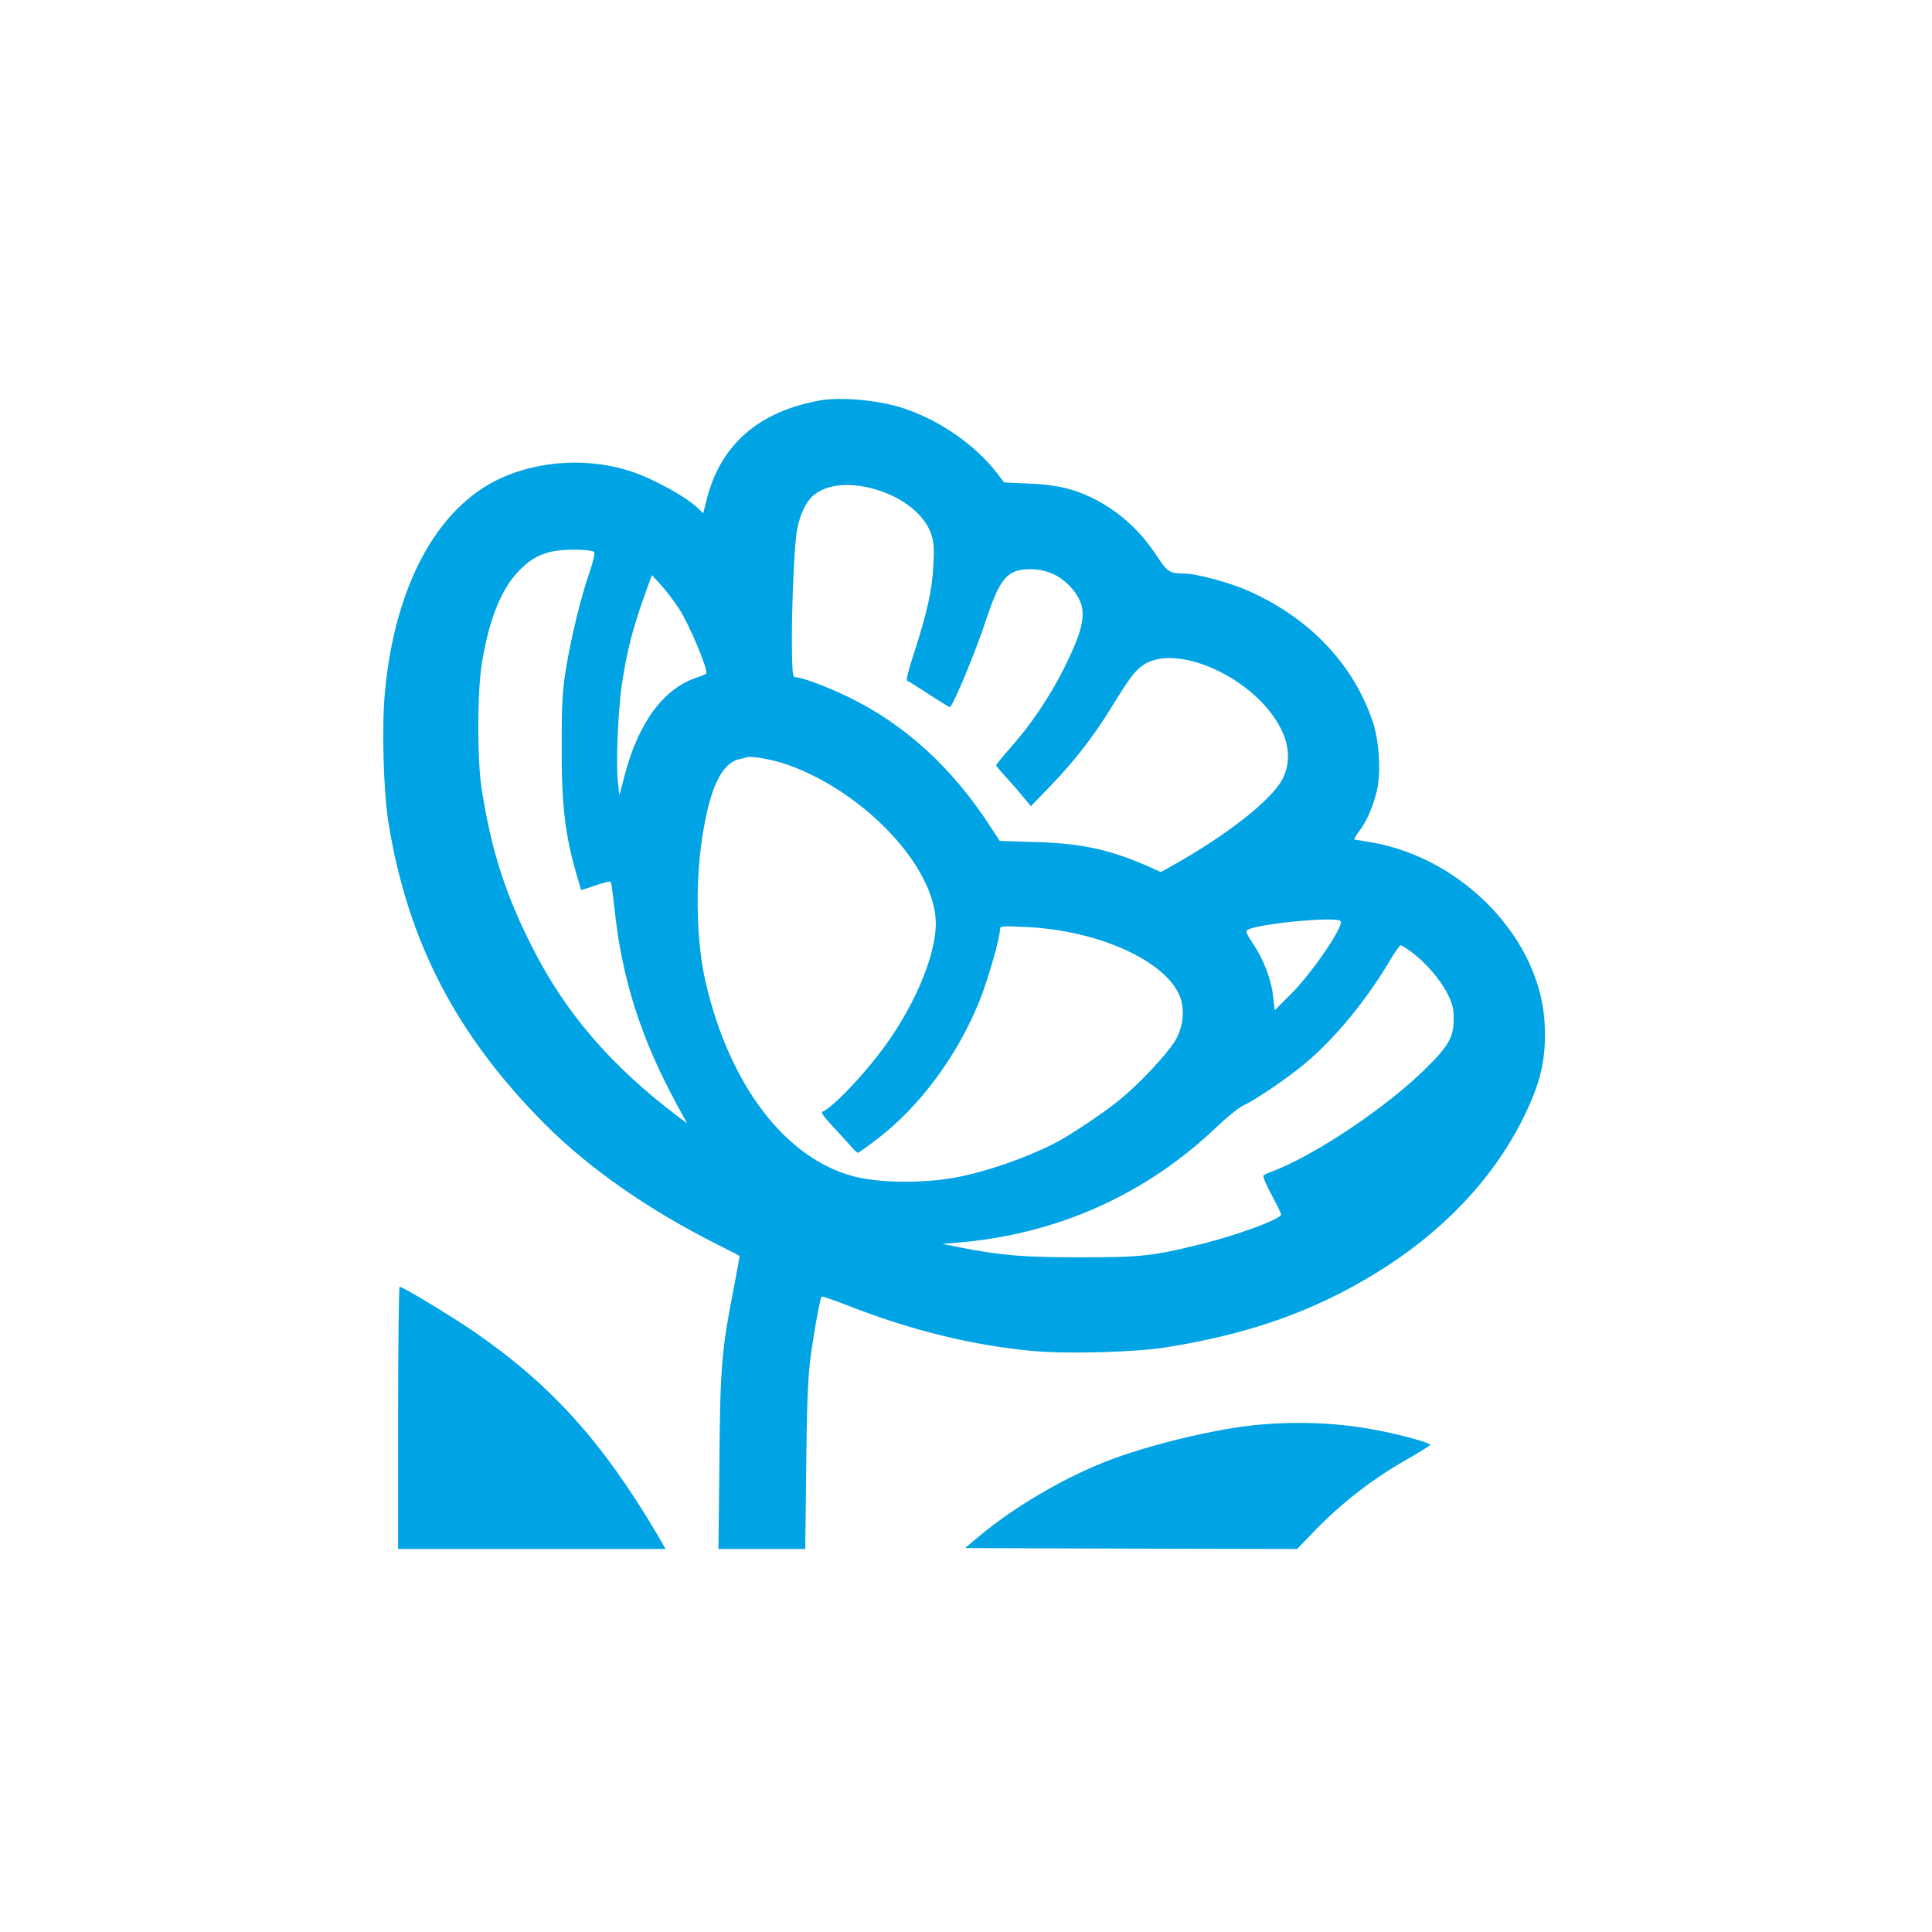 <?xml version="1.0" standalone="no"?>
<!DOCTYPE svg PUBLIC "-//W3C//DTD SVG 20010904//EN"
 "http://www.w3.org/TR/2001/REC-SVG-20010904/DTD/svg10.dtd">
<svg version="1.0" xmlns="http://www.w3.org/2000/svg"
 width="1024pt" height="1024pt" viewBox="0 0 1024 1024"
 preserveAspectRatio="xMidYMid meet">

<g transform="translate(0,1024) scale(0.1,-0.1)"
fill="#00a3e4" stroke="none">
<path d="M4361 8120 c-36 -5 -97 -19 -135 -31 -251 -76 -412 -239 -477 -484
l-22 -86 -31 30 c-62 59 -227 150 -344 190 -224 76 -488 63 -701 -35 -335
-155 -559 -570 -611 -1134 -17 -182 -8 -525 19 -690 101 -629 360 -1128 831
-1600 231 -232 551 -455 914 -637 61 -31 113 -57 115 -59 2 -2 -11 -74 -28
-161 -66 -338 -74 -424 -78 -930 l-5 -463 230 0 230 0 5 432 c3 319 9 469 21
568 18 139 52 329 61 338 2 3 62 -18 132 -45 340 -134 671 -215 993 -244 187
-16 537 -6 702 20 445 72 776 189 1112 394 349 215 614 492 776 814 97 194
126 320 117 506 -21 447 -430 877 -916 962 -46 8 -88 15 -92 15 -5 0 6 19 24
43 39 51 71 123 93 209 25 96 15 269 -20 373 -105 310 -341 555 -670 698 -95
41 -268 87 -327 87 -79 0 -91 8 -144 88 -92 141 -201 240 -342 311 -103 51
-194 72 -339 78 l-132 6 -35 46 c-115 150 -300 280 -492 345 -123 42 -314 62
-434 46z m277 -473 c148 -43 263 -135 298 -239 14 -42 16 -73 11 -167 -7 -131
-33 -248 -103 -464 -26 -77 -42 -143 -37 -144 6 -2 59 -35 118 -74 59 -38 109
-69 110 -67 24 24 135 292 190 458 76 230 115 274 240 273 83 -1 154 -33 210
-95 93 -104 86 -187 -37 -433 -74 -147 -173 -295 -279 -414 -43 -49 -79 -93
-79 -97 0 -4 24 -33 53 -64 28 -31 70 -78 91 -105 l40 -48 110 114 c120 125
219 252 310 399 102 166 130 203 172 233 179 126 603 -70 735 -339 44 -88 47
-181 9 -258 -54 -113 -303 -308 -606 -475 l-41 -23 -49 22 c-214 96 -367 130
-617 137 l-188 6 -46 70 c-207 321 -460 551 -767 698 -107 51 -236 99 -267 99
-16 0 -19 12 -21 113 -5 192 10 577 26 666 16 89 51 159 97 193 71 53 189 62
317 25z m-1489 -333 c6 -5 -5 -50 -25 -109 -47 -136 -99 -352 -125 -515 -18
-112 -22 -180 -22 -400 -1 -322 18 -480 83 -699 l20 -69 76 25 c41 14 78 23
81 20 3 -3 11 -63 19 -134 39 -379 140 -696 334 -1052 l52 -95 -39 29 c-357
268 -601 549 -777 895 -146 285 -222 521 -273 848 -24 150 -24 505 0 660 35
222 97 385 184 482 59 65 108 97 181 115 61 16 216 15 231 -1z m449 -299 c54
-81 159 -332 145 -345 -4 -4 -25 -13 -46 -20 -178 -57 -312 -236 -386 -519
l-28 -106 -8 70 c-11 96 1 376 20 510 28 185 55 293 123 484 l37 103 47 -51
c26 -28 69 -85 96 -126z m570 -826 c415 -145 792 -547 792 -844 0 -179 -125
-465 -304 -695 -111 -143 -252 -286 -298 -303 -8 -2 12 -31 52 -73 36 -38 80
-86 97 -106 18 -21 36 -38 40 -38 4 0 49 32 100 71 228 174 427 442 545 735
46 117 108 331 108 377 0 19 4 20 133 14 402 -17 775 -193 828 -391 18 -67 6
-149 -33 -213 -41 -68 -183 -221 -286 -306 -88 -73 -270 -195 -355 -238 -151
-77 -362 -150 -517 -179 -175 -33 -408 -31 -545 5 -362 95 -657 482 -784 1025
-49 207 -57 512 -21 757 39 269 103 408 198 429 15 3 32 7 37 10 25 9 134 -10
213 -37z m2937 -831 c22 -21 -145 -267 -258 -382 l-91 -91 -8 72 c-9 90 -51
199 -107 282 -33 48 -40 65 -30 72 54 33 469 73 494 47z m375 -163 c75 -55
155 -148 192 -222 28 -58 33 -78 33 -138 -1 -93 -28 -140 -150 -260 -204 -202
-581 -455 -805 -541 -25 -9 -49 -20 -53 -24 -5 -5 14 -50 42 -102 28 -52 51
-99 51 -105 0 -24 -235 -111 -428 -158 -255 -63 -315 -69 -637 -69 -299 0
-411 9 -635 52 l-95 19 83 7 c528 44 999 256 1376 618 49 47 109 95 133 107
78 38 235 145 332 226 158 133 322 332 447 543 27 45 53 82 58 82 4 0 30 -16
56 -35z"/>
<path d="M2110 2725 l0 -695 709 0 709 0 -45 78 c-290 490 -560 790 -965 1070
-119 82 -383 242 -400 242 -4 0 -8 -313 -8 -695z"/>
<path d="M6665 2688 c-220 -20 -586 -108 -805 -195 -231 -91 -488 -243 -670
-395 l-75 -63 880 -3 880 -2 75 78 c151 159 317 289 509 398 66 38 121 72 121
76 0 10 -125 46 -258 73 -209 43 -429 54 -657 33z"/>
</g>
</svg>

